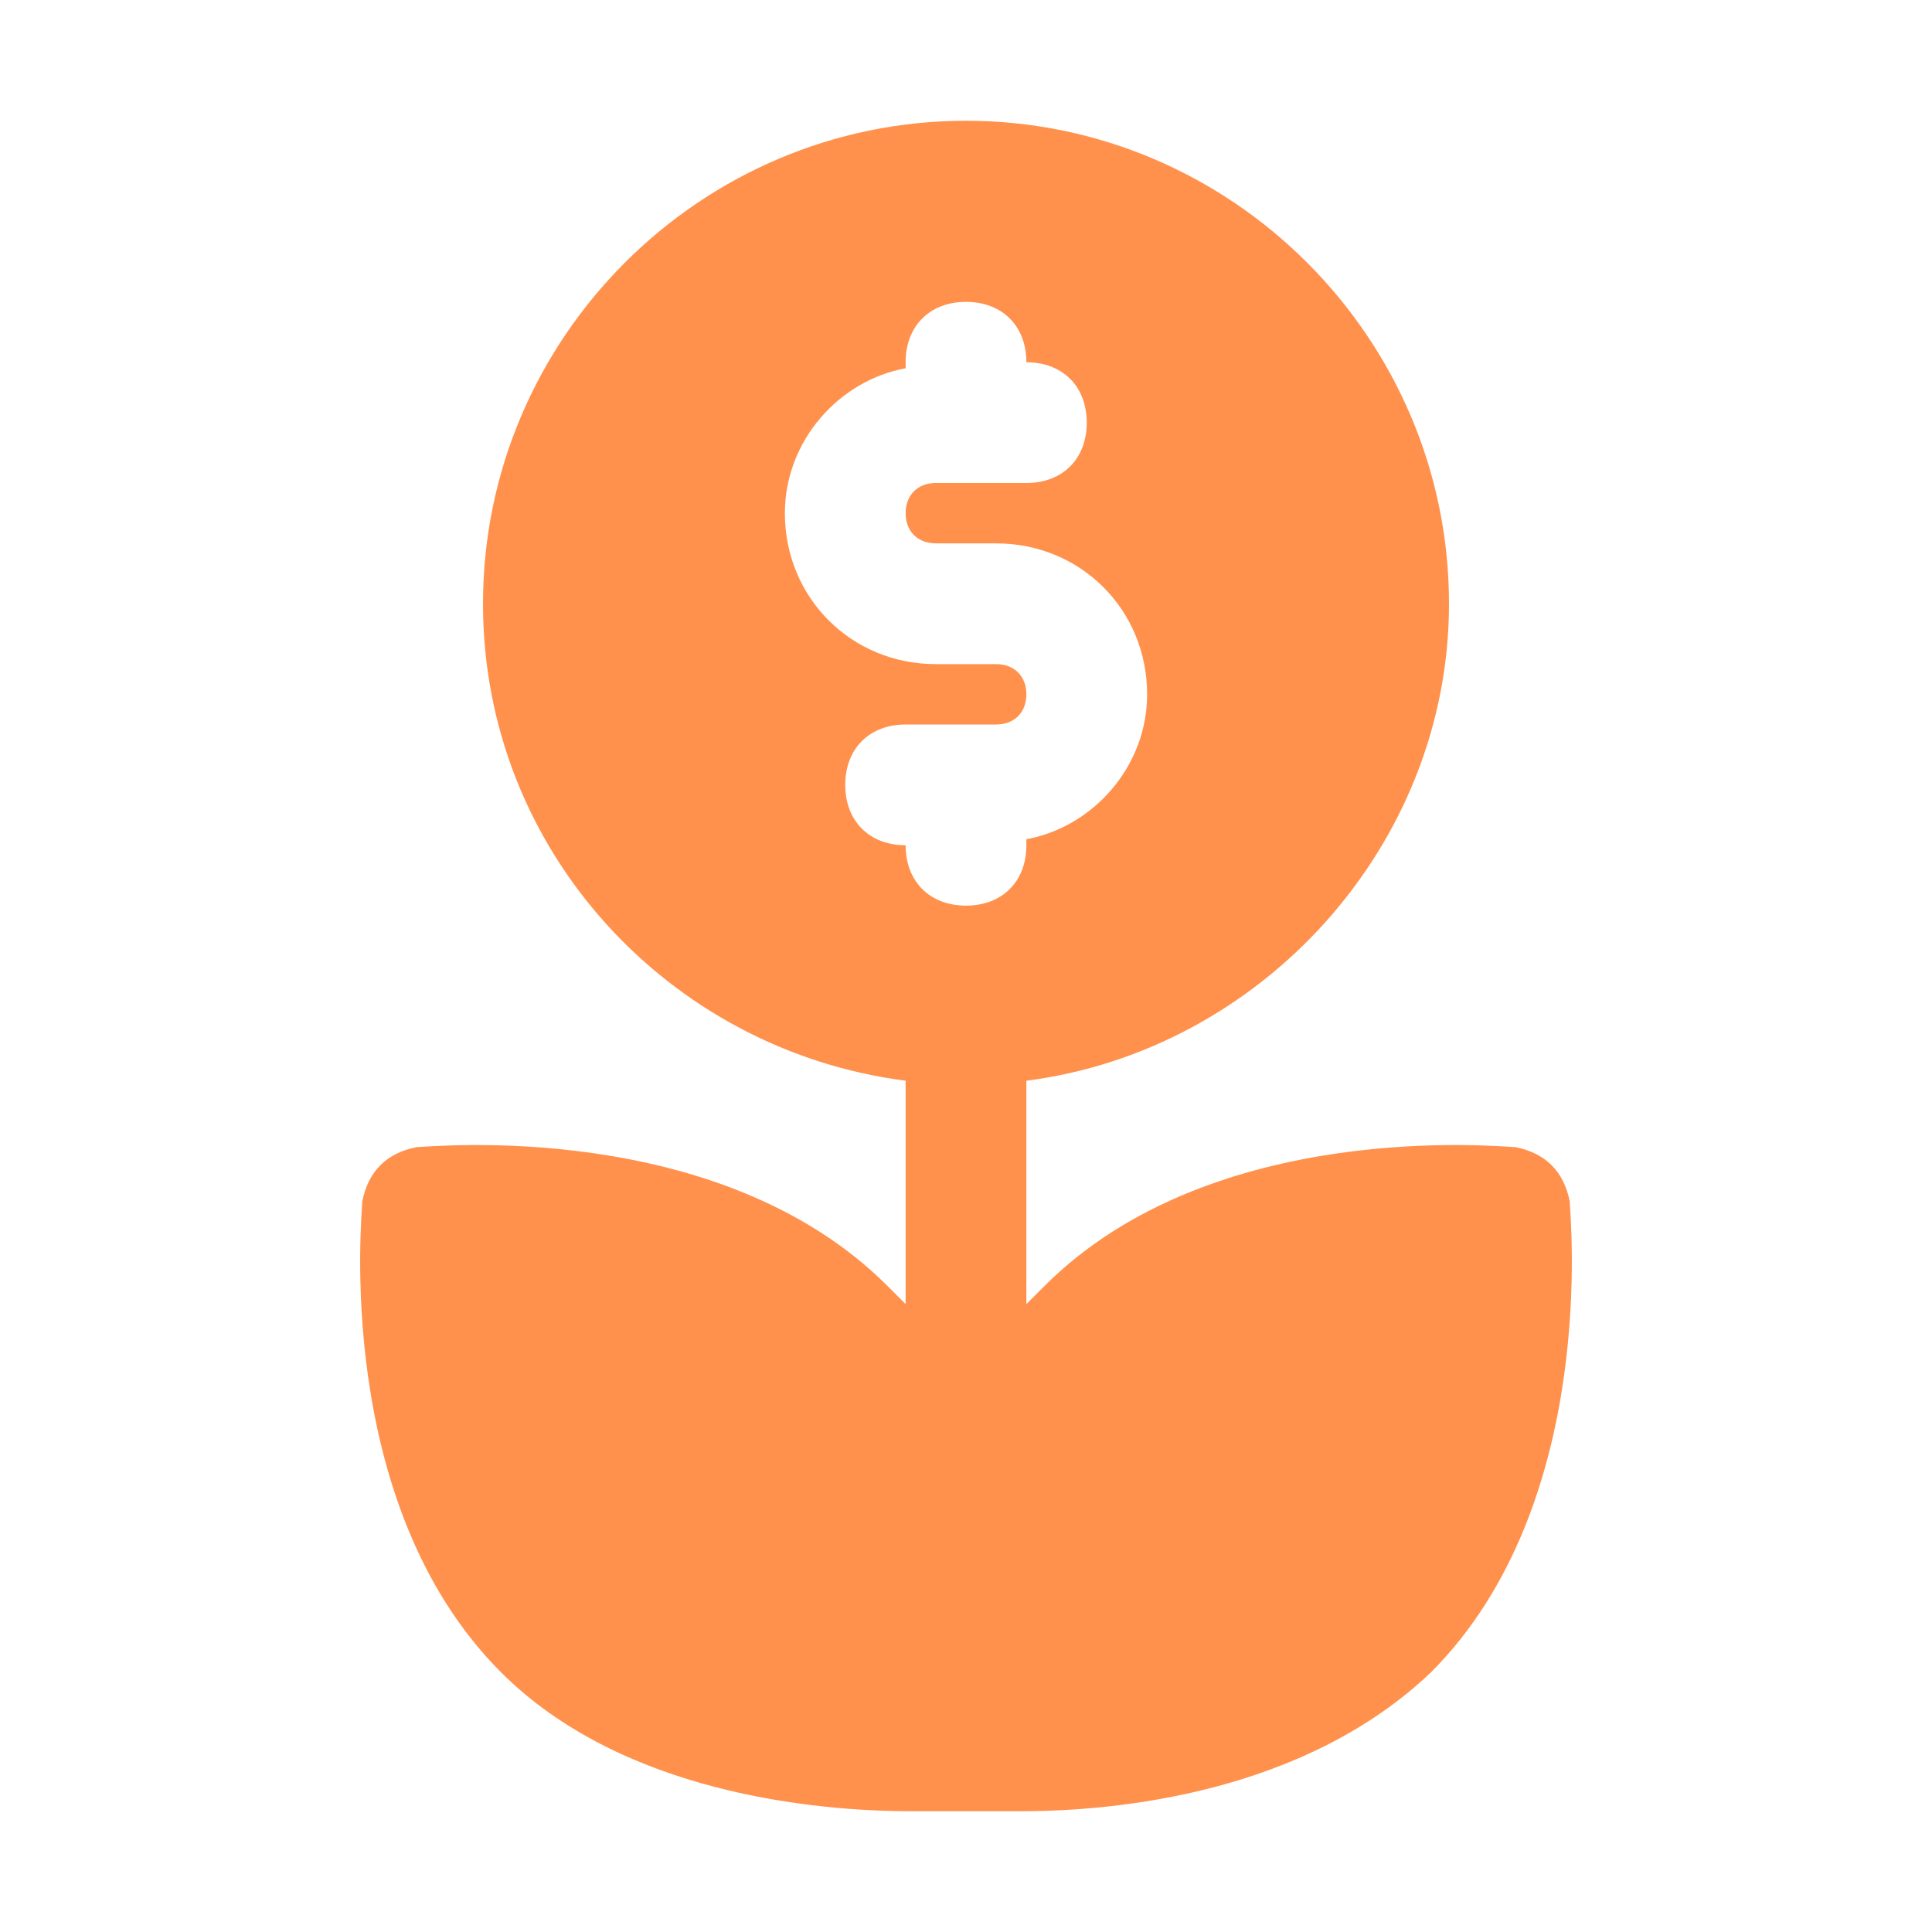 <?xml version="1.0" encoding="utf-8"?>
<!-- Generator: Adobe Illustrator 28.0.0, SVG Export Plug-In . SVG Version: 6.00 Build 0)  -->
<svg version="1.1" id="Icons" xmlns="http://www.w3.org/2000/svg" xmlns:xlink="http://www.w3.org/1999/xlink" x="0px" y="0px"
	 viewBox="0 0 32 32" style="enable-background:new 0 0 32 32;" xml:space="preserve">
<style type="text/css">
	.st0{fill:#FF914D;}
</style>
<path class="st0" d="M26,19.9c-0.1-0.5-0.4-0.8-0.9-0.9c-0.2,0-5-0.5-7.8,2.3c-0.1,0.1-0.2,0.2-0.3,0.3v-3.7c3.9-0.5,7-3.9,7-7.9
	c0-4.4-3.6-8-8-8s-8,3.6-8,8c0,4.1,3.1,7.4,7,7.9v3.7c-0.1-0.1-0.2-0.2-0.3-0.3C11.9,18.5,7.1,19,6.9,19c-0.5,0.1-0.8,0.4-0.9,0.9
	c0,0.2-0.5,5,2.3,7.8c2,2,5.2,2.3,6.8,2.3c0.4,0,0.8,0,0.9,0c0.2,0,0.5,0,0.9,0c1.6,0,4.7-0.3,6.8-2.3C26.5,24.9,26,20.1,26,19.9z
	 M14,13c0-0.6,0.4-1,1-1h1.5c0.3,0,0.5-0.2,0.5-0.5S16.8,11,16.5,11h-1C14.1,11,13,9.9,13,8.5c0-1.2,0.9-2.2,2-2.4V6
	c0-0.6,0.4-1,1-1s1,0.4,1,1c0.6,0,1,0.4,1,1s-0.4,1-1,1h-1.5C15.2,8,15,8.2,15,8.5S15.2,9,15.5,9h1c1.4,0,2.5,1.1,2.5,2.5
	c0,1.2-0.9,2.2-2,2.4V14c0,0.6-0.4,1-1,1s-1-0.4-1-1C14.4,14,14,13.6,14,13z"/>
</svg>
